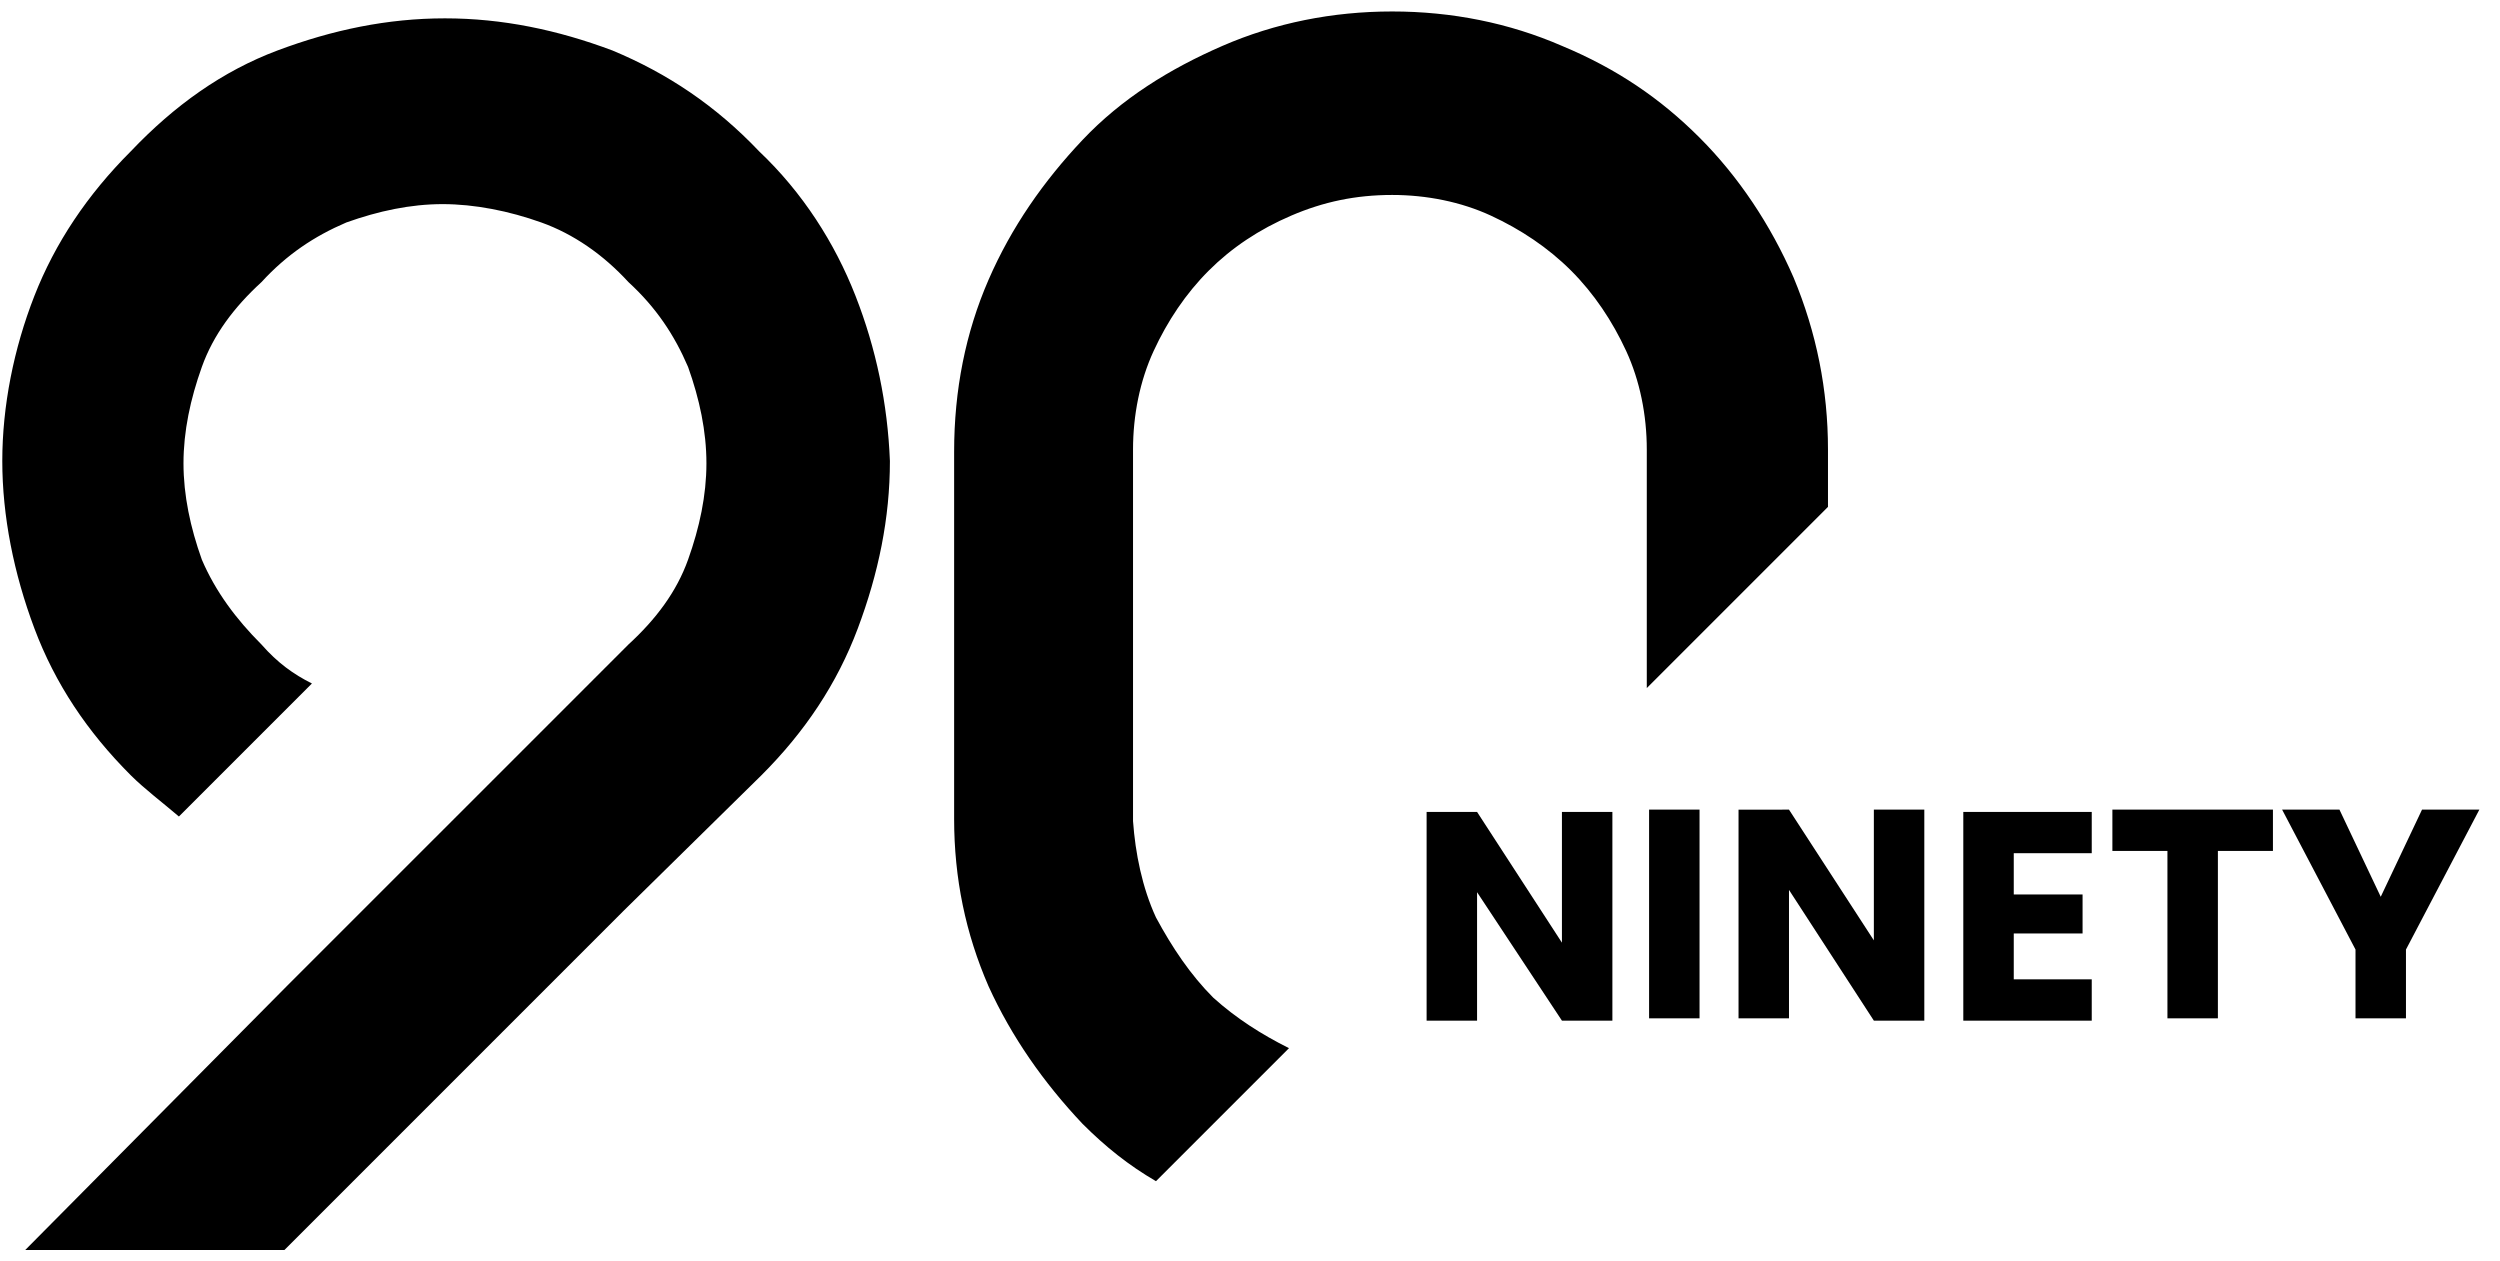 <?xml version="1.0" encoding="UTF-8"?> <svg xmlns="http://www.w3.org/2000/svg" width="109" height="55" viewBox="0 0 109 55" fill="none"><path fill="#000" d="M47.2 49c1 1 2 1.8 3.2 2.5l5.8-5.8c-1.2-.6-2.3-1.3-3.3-2.2-1-1-1.8-2.2-2.5-3.5-.6-1.3-.9-2.8-1-4.2V19.6c0-1.5.3-3 .9-4.3.6-1.3 1.4-2.5 2.4-3.5s2.2-1.8 3.6-2.4c1.4-.6 2.8-.9 4.4-.9 1.5 0 3 .3 4.3.9 1.3.6 2.5 1.4 3.5 2.4s1.8 2.2 2.4 3.5c.6 1.3.9 2.8.9 4.3V30l7.9-7.9v-2.5c0-2.6-.5-5.1-1.5-7.5-1-2.3-2.4-4.4-4.1-6.1-1.7-1.7-3.6-3-6-4C65.8 1 63.3.5 60.7.5c-2.6 0-5.1.5-7.4 1.5-2.3 1-4.4 2.3-6.1 4.1-1.7 1.8-3.1 3.8-4.1 6.1-1 2.3-1.5 4.8-1.5 7.5v16c0 2.6.5 5 1.5 7.3 1 2.2 2.4 4.2 4.1 6Zm-9.9-36.1c-.9-2.3-2.3-4.5-4.2-6.3-1.9-2-4-3.4-6.4-4.4-2.4-.9-4.8-1.4-7.3-1.4s-4.9.5-7.3 1.4c-2.4.9-4.5 2.4-6.4 4.4-1.9 1.9-3.3 4-4.2 6.3C.6 15.2.1 17.7.1 20.1c0 2.4.5 4.9 1.4 7.3.9 2.4 2.3 4.5 4.2 6.4.6.6 1.4 1.2 2.1 1.8l5.8-5.8c-.8-.4-1.5-.9-2.2-1.7-1.1-1.1-2-2.3-2.6-3.7-.5-1.4-.8-2.8-.8-4.2 0-1.4.3-2.8.8-4.2.5-1.4 1.4-2.6 2.6-3.7 1.1-1.2 2.3-2 3.7-2.6 1.4-.5 2.8-.8 4.2-.8 1.4 0 2.9.3 4.3.8s2.7 1.4 3.8 2.6c1.2 1.1 2 2.3 2.6 3.7.5 1.4.8 2.8.8 4.2 0 1.4-.3 2.8-.8 4.2-.5 1.4-1.4 2.6-2.6 3.7L12.5 43 1.1 54.5h11.3l14.8-14.8 6-5.9c1.9-1.9 3.3-4 4.2-6.4.9-2.4 1.4-4.8 1.4-7.3-.1-2.5-.6-4.9-1.5-7.2Z"></path><path fill="#000" d="M70.3 44.5h-2.2l-3.7-5.6v5.6h-2.2v-9.1h2.2l3.7 5.7v-5.7h2.2v9.1Zm3.8-9.2v9.1h-2.2v-9.1h2.2Zm9.8 9.2h-2.2L78 38.8v5.6h-2.2v-9.1H78l3.7 5.7v-5.7h2.2v9.2Zm3.9-7.4V39h3v1.7h-3v2h3.4v1.8h-5.6v-9.1h5.6v1.8h-3.4v-.1Zm11.3-1.8v1.8h-2.4v7.3h-2.2v-7.3h-2.4v-1.8h7Zm9 0-3.2 6.1v3h-2.2v-3l-3.2-6.1h2.5l1.8 3.8 1.8-3.8h2.5Z"></path></svg> 